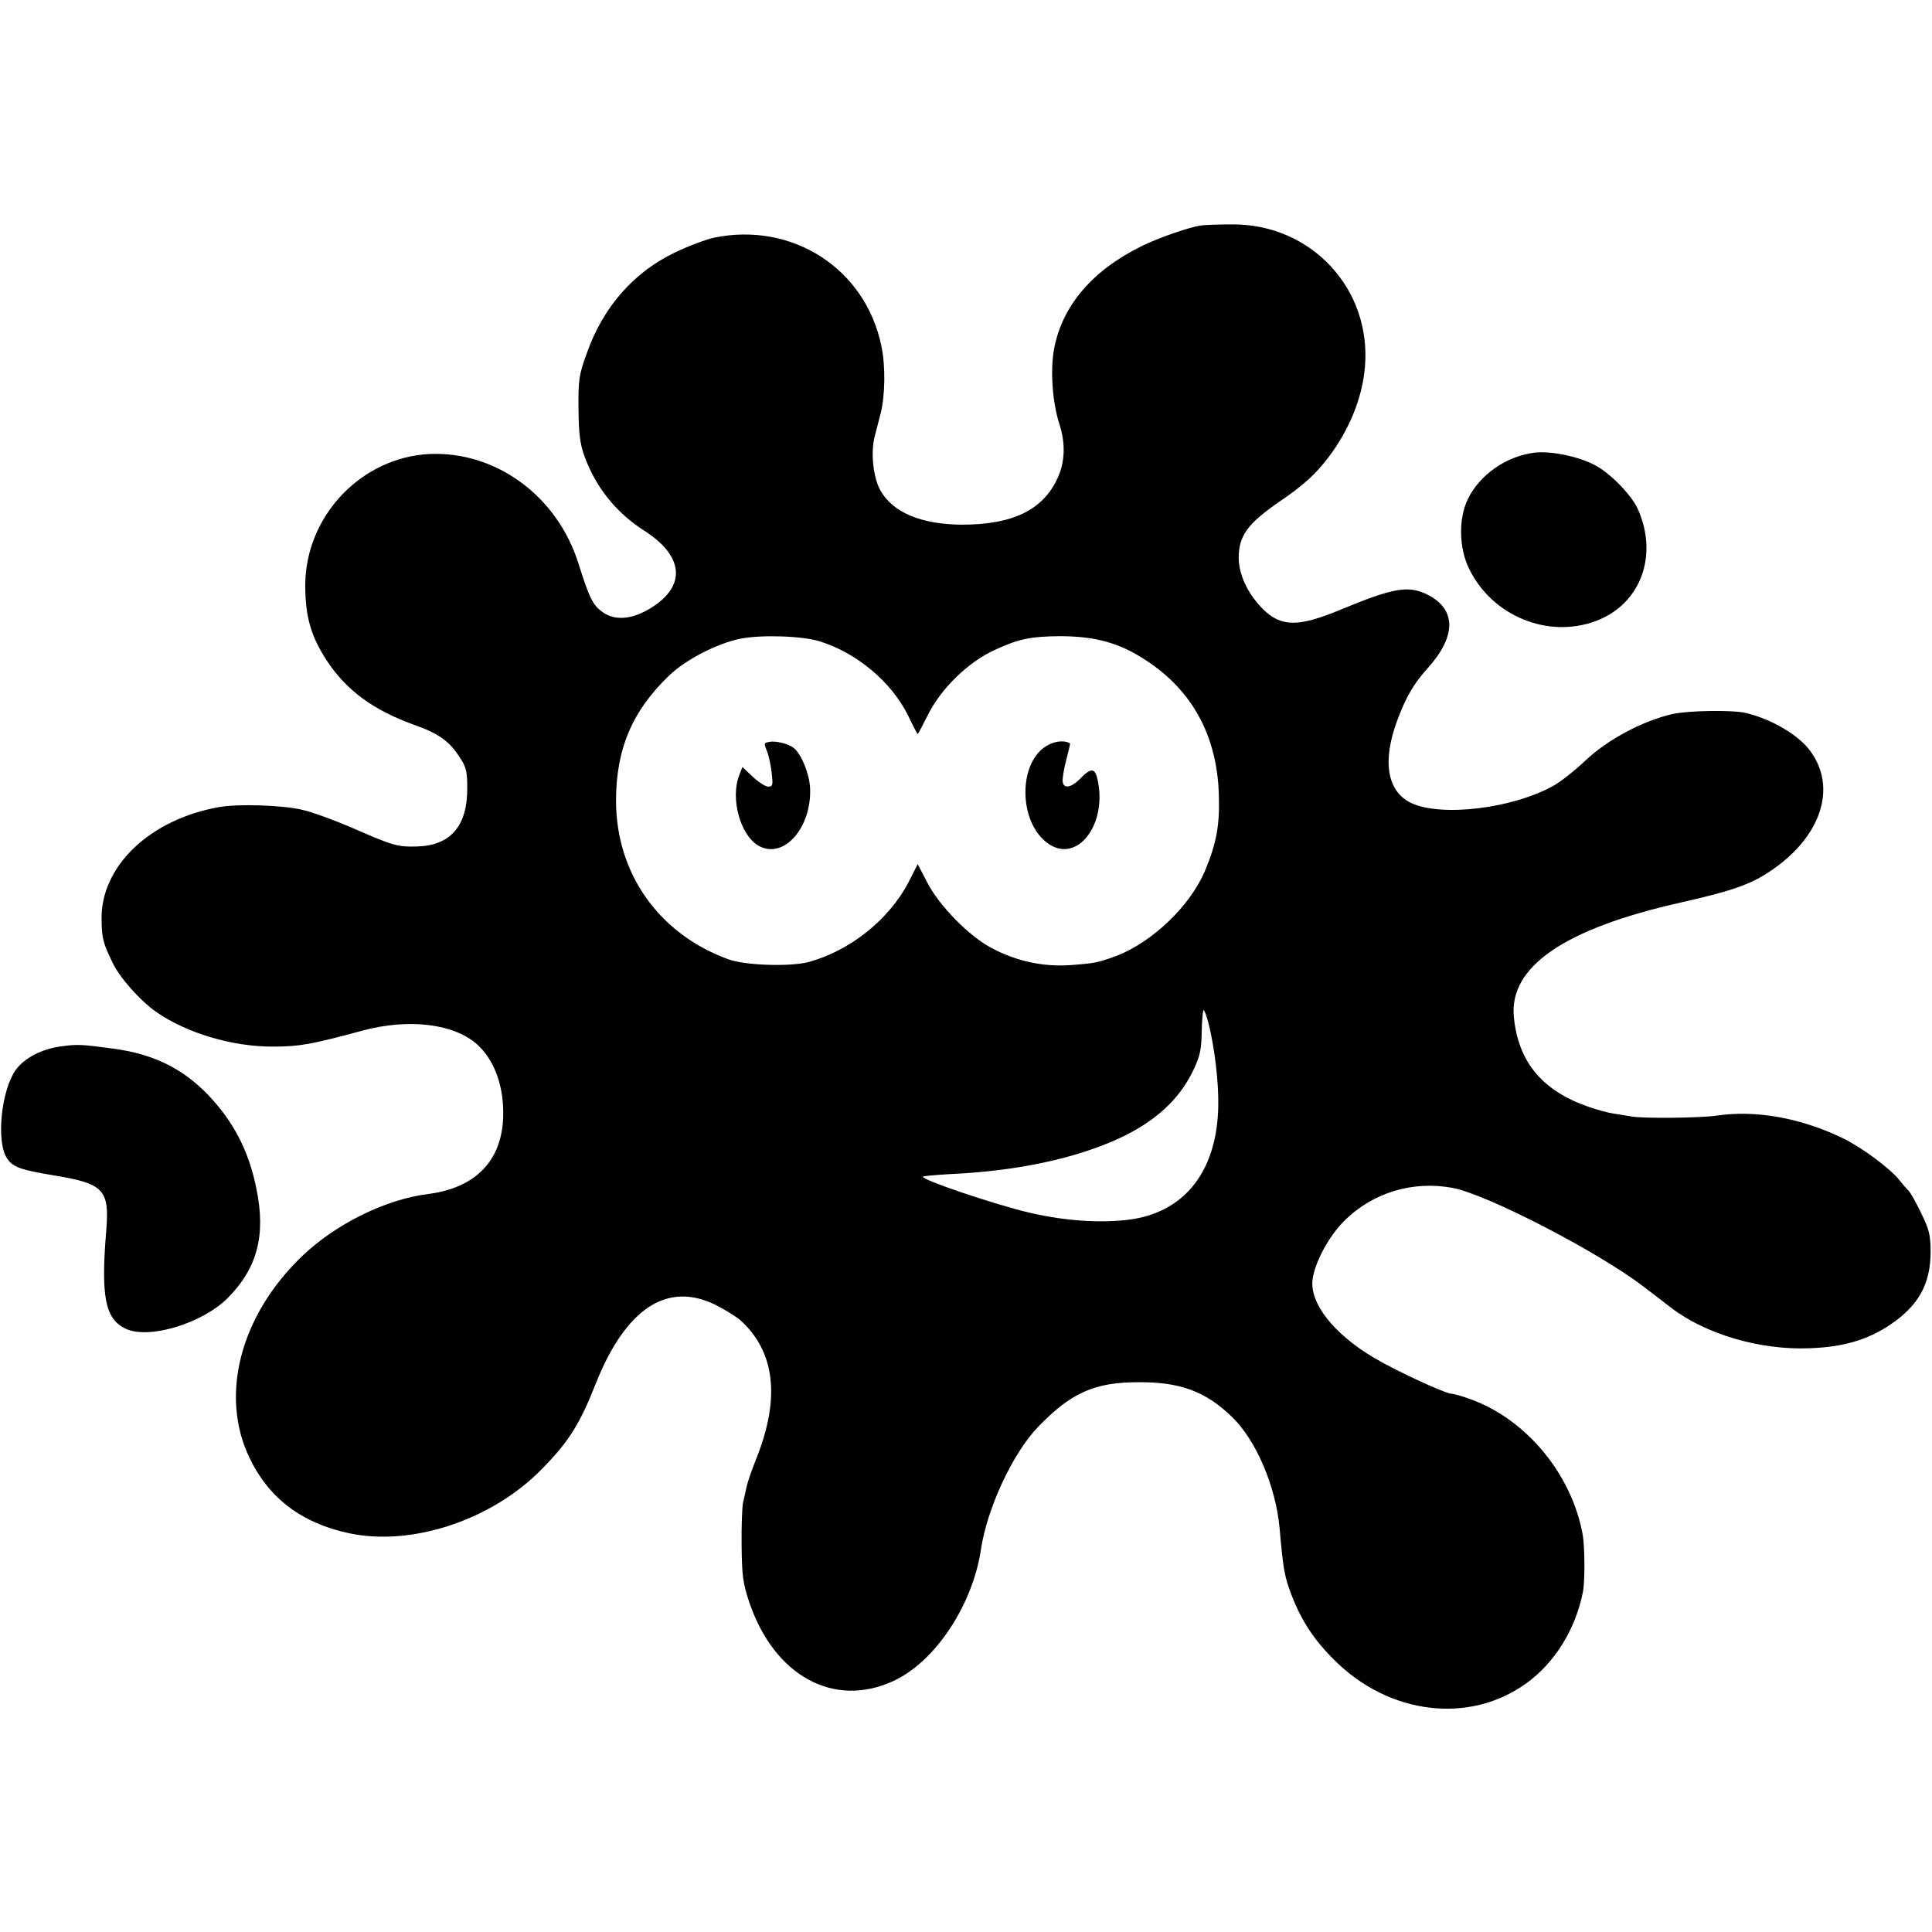 <?xml version="1.0" standalone="no"?>
<!DOCTYPE svg PUBLIC "-//W3C//DTD SVG 20010904//EN"
 "http://www.w3.org/TR/2001/REC-SVG-20010904/DTD/svg10.dtd">
<svg version="1.0" xmlns="http://www.w3.org/2000/svg"
 width="700pt" height="700pt" viewBox="0 0 700 700"
 preserveAspectRatio="xMidYMid meet">
<g transform="translate(0,700) scale(0.1,-0.1)"
fill="#000000" stroke="none">
<path d="M4350 6183 c-44 -7 -153 -45 -212 -74 -180 -88 -290 -217 -319 -374
-14 -77 -6 -193 19 -270 23 -71 21 -138 -6 -197 -53 -116 -163 -169 -347 -169
-147 1 -250 44 -295 124 -26 46 -36 136 -21 195 6 23 16 61 22 85 16 65 18
172 2 245 -58 279 -322 449 -605 391 -29 -6 -93 -30 -143 -54 -150 -72 -260
-198 -319 -365 -28 -77 -31 -96 -30 -200 1 -91 5 -127 22 -174 41 -112 115
-204 215 -268 145 -92 155 -201 25 -281 -66 -41 -128 -47 -173 -16 -37 26 -49
50 -89 177 -77 245 -299 408 -541 397 -247 -13 -448 -225 -449 -475 0 -116 21
-186 79 -275 71 -107 168 -178 315 -231 88 -31 128 -59 165 -117 24 -35 28
-52 28 -112 1 -137 -60 -208 -181 -212 -73 -2 -88 3 -237 68 -60 26 -141 56
-180 65 -73 17 -231 22 -300 10 -251 -44 -430 -214 -427 -407 1 -69 5 -85 40
-157 25 -54 101 -139 159 -179 109 -76 276 -126 423 -125 95 0 139 8 320 57
171 47 340 26 423 -53 61 -58 94 -153 90 -262 -6 -157 -101 -254 -271 -276
-154 -19 -334 -108 -455 -223 -226 -215 -303 -507 -192 -735 69 -144 189 -235
359 -271 227 -49 518 47 699 232 98 100 137 162 194 306 109 276 260 376 436
289 34 -17 73 -42 88 -54 127 -114 147 -282 60 -501 -17 -42 -33 -89 -36 -104
-3 -15 -9 -41 -13 -58 -3 -16 -6 -86 -5 -155 1 -107 5 -137 27 -203 90 -269
308 -388 524 -287 151 70 286 275 316 475 22 149 115 350 208 446 119 123 204
161 363 161 152 1 244 -34 339 -126 87 -84 158 -251 172 -401 14 -157 18 -178
45 -248 36 -92 81 -160 154 -232 198 -198 489 -233 695 -84 103 74 178 195
205 330 8 36 7 161 0 205 -38 219 -202 420 -406 494 -29 11 -61 20 -69 20 -22
0 -202 83 -281 130 -149 88 -236 201 -223 287 10 64 60 155 114 209 103 103
249 147 393 120 124 -23 528 -232 691 -357 32 -24 76 -58 99 -76 126 -97 323
-155 502 -148 122 4 211 30 293 85 104 70 147 148 147 266 0 60 -6 81 -35 140
-18 38 -39 75 -46 81 -7 7 -21 23 -31 36 -34 43 -136 119 -206 153 -151 73
-314 103 -456 82 -62 -9 -272 -11 -311 -3 -13 2 -41 7 -62 10 -21 3 -62 14
-93 25 -167 58 -254 162 -270 325 -18 182 182 320 605 415 181 41 248 64 317
109 191 124 253 308 149 444 -43 56 -139 112 -231 134 -48 11 -205 9 -265 -4
-106 -24 -235 -92 -315 -168 -38 -36 -90 -77 -115 -91 -149 -84 -409 -115
-518 -63 -87 43 -105 152 -48 303 32 84 58 128 107 183 105 116 107 213 4 267
-70 36 -123 28 -318 -53 -154 -64 -215 -63 -282 3 -54 55 -86 122 -87 184 0
81 32 125 150 206 85 58 129 98 176 160 74 98 121 212 131 322 27 286 -194
524 -483 521 -48 0 -98 -2 -112 -4z m-1379 -1507 c134 -42 259 -147 319 -268
18 -38 34 -68 35 -68 1 0 17 30 35 66 48 98 147 195 244 239 86 40 129 49 236
50 130 0 219 -25 316 -90 165 -109 253 -272 260 -481 4 -113 -8 -178 -50 -279
-54 -127 -189 -257 -320 -308 -68 -25 -78 -27 -171 -34 -96 -6 -191 14 -280
61 -82 42 -192 154 -235 238 l-35 67 -34 -67 c-71 -135 -213 -248 -363 -288
-68 -17 -227 -12 -288 10 -252 91 -408 311 -408 575 0 187 59 326 193 454 61
58 174 116 258 133 76 15 226 10 288 -10z m1408 -1385 c22 -88 37 -214 35
-301 -5 -229 -117 -376 -309 -407 -104 -16 -239 -8 -370 22 -123 28 -401 122
-391 132 2 2 46 6 98 9 242 11 455 56 616 131 128 60 214 139 264 242 26 54
31 77 32 143 1 43 4 78 7 78 3 0 11 -22 18 -49z"/>
<path d="M2788 4312 c-21 -4 -21 -3 -8 -37 6 -15 13 -49 16 -76 5 -43 4 -49
-12 -49 -11 0 -36 16 -57 36 l-37 35 -11 -28 c-34 -85 3 -219 69 -257 91 -52
194 65 187 210 -3 52 -31 120 -58 143 -19 16 -67 28 -89 23z"/>
<path d="M3800 4302 c-113 -56 -113 -284 0 -360 105 -71 214 74 176 236 -9 40
-24 40 -61 2 -35 -36 -65 -40 -65 -7 0 12 6 47 14 77 8 30 14 56 13 56 -16 12
-49 10 -77 -4z"/>
<path d="M5560 5360 c-103 -13 -199 -80 -242 -169 -34 -70 -32 -178 5 -252 83
-171 286 -254 459 -189 162 60 228 237 152 406 -22 49 -97 127 -152 157 -61
33 -162 54 -222 47z"/>
<path d="M223 3209 c-72 -9 -136 -43 -167 -87 -52 -75 -70 -259 -31 -318 21
-33 49 -43 178 -64 173 -29 194 -52 182 -198 -20 -241 -4 -321 70 -356 83 -40
276 18 369 110 108 108 140 228 105 397 -27 136 -83 244 -176 341 -92 95 -196
146 -338 166 -119 16 -135 17 -192 9z"/>
</g>
</svg>

